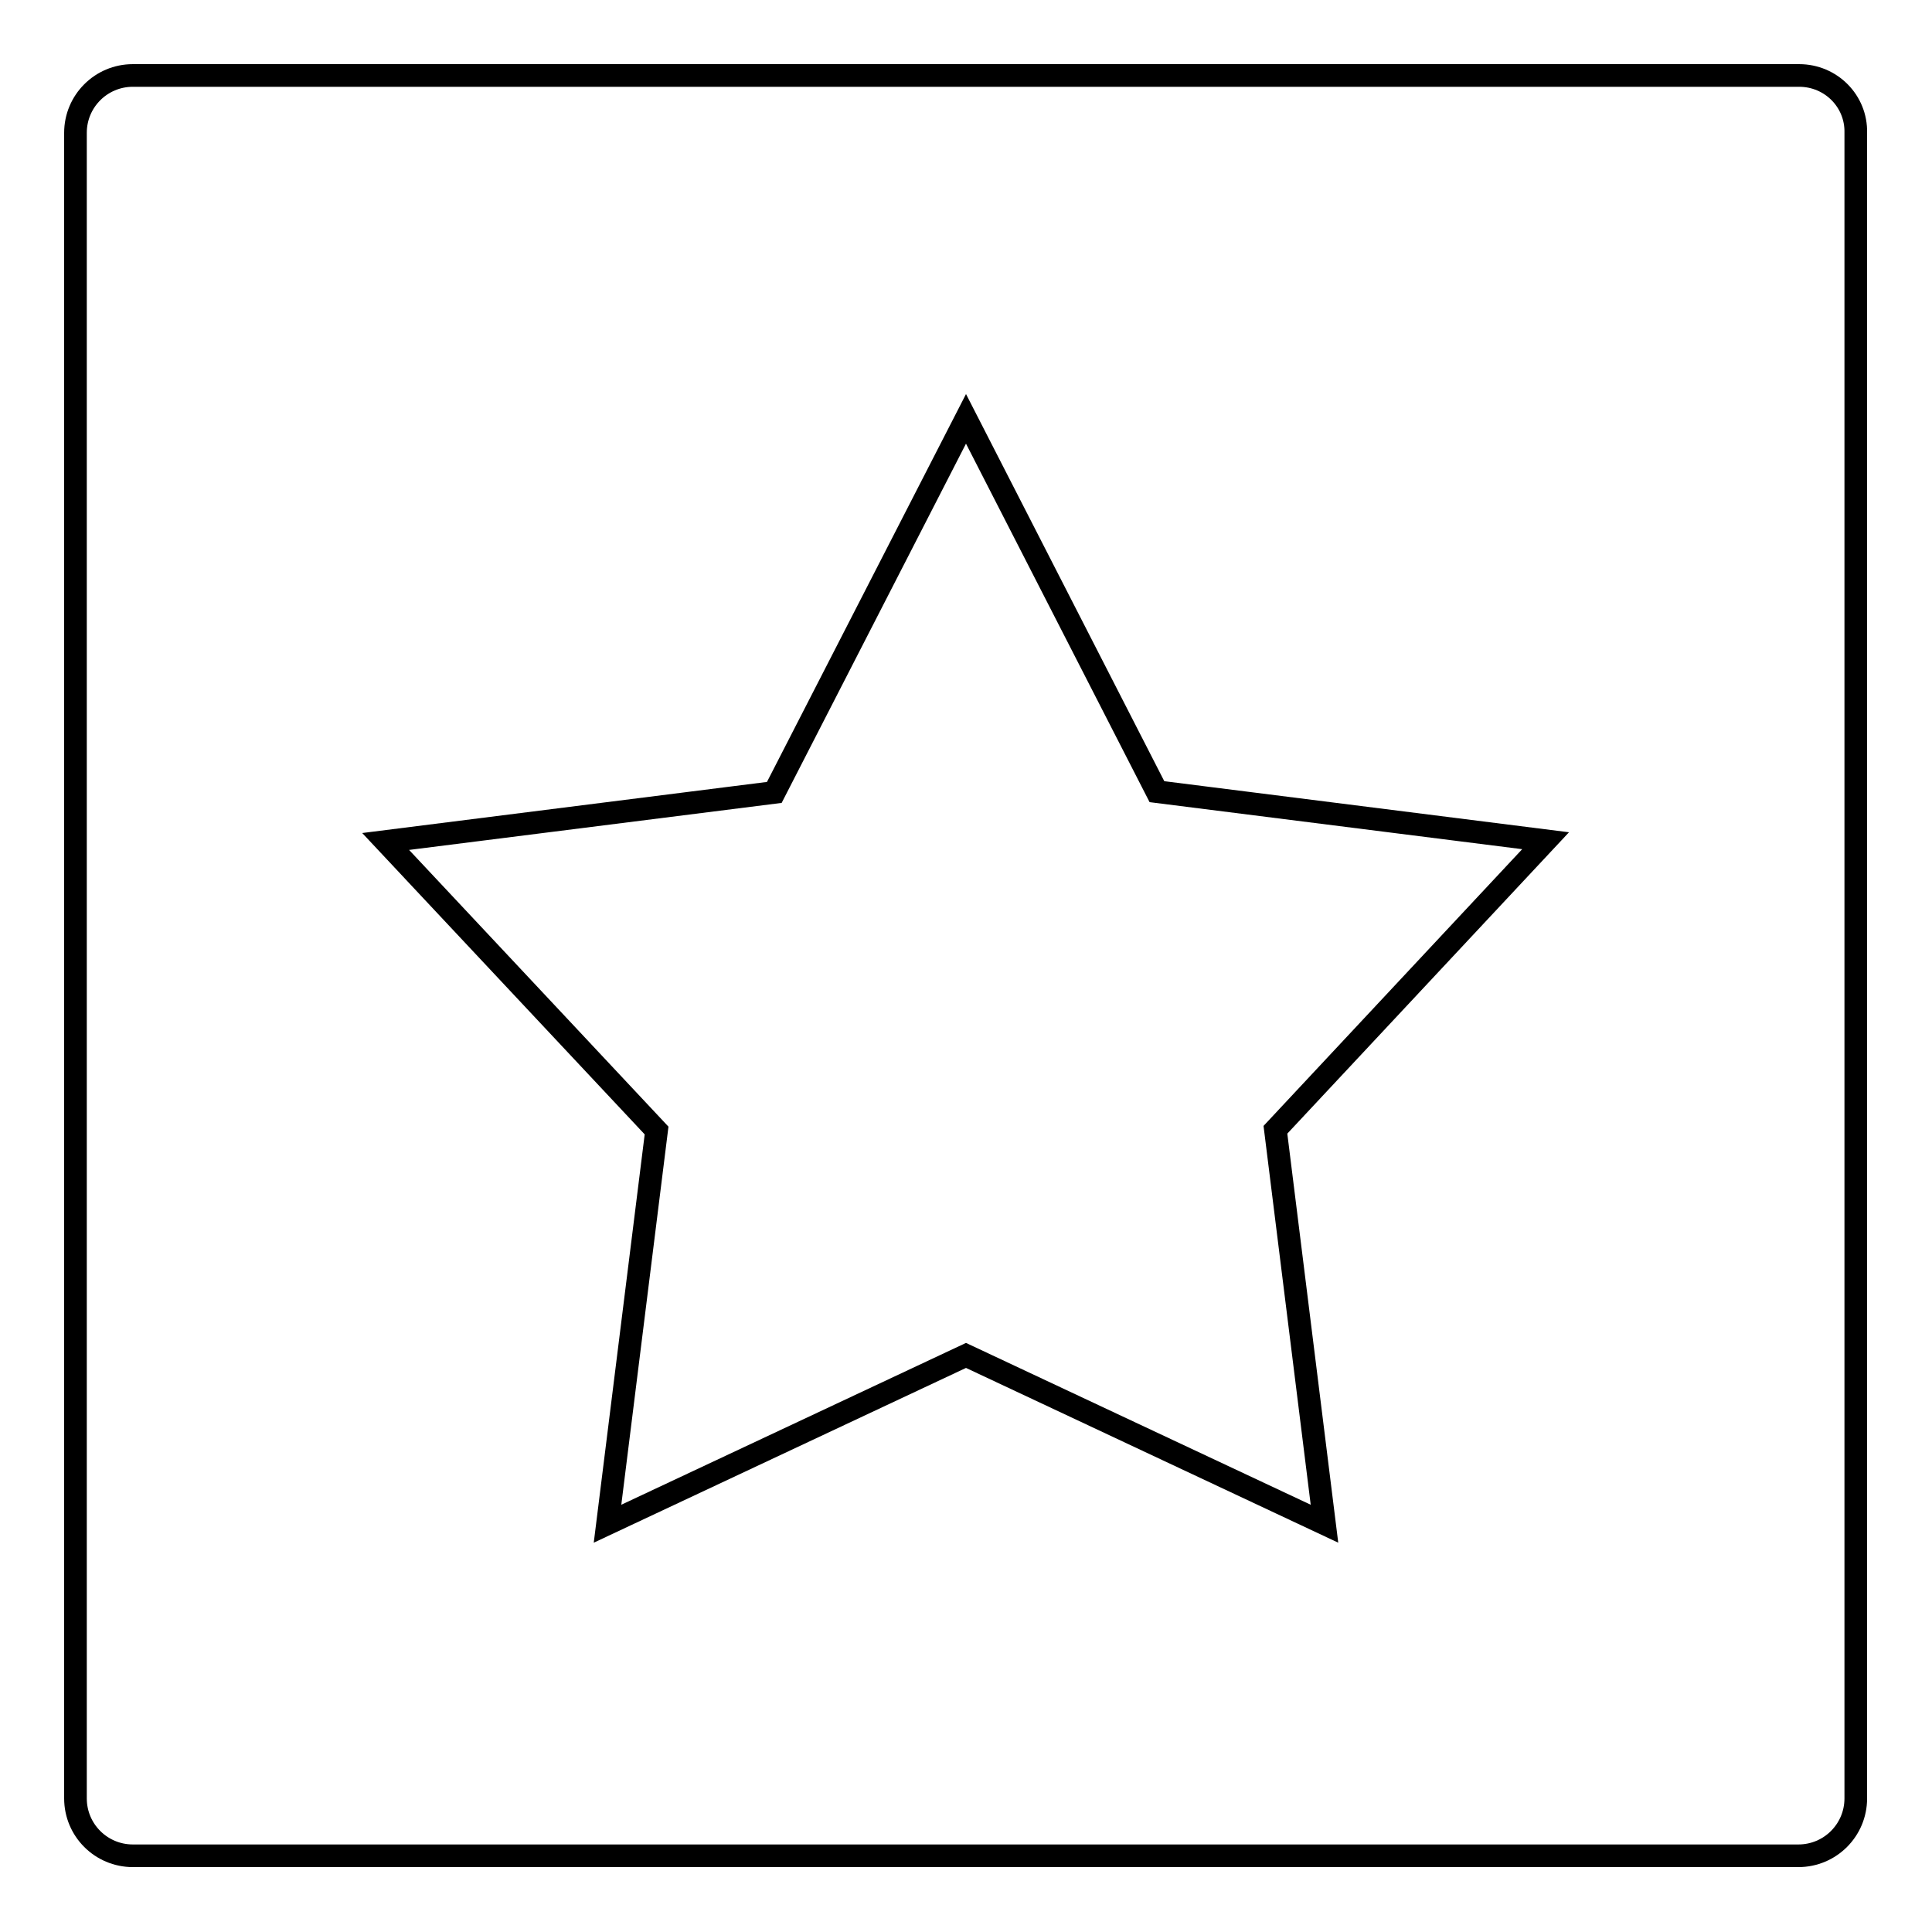 <?xml version="1.0" encoding="utf-8"?>
<!-- Svg Vector Icons : http://www.onlinewebfonts.com/icon -->
<!DOCTYPE svg PUBLIC "-//W3C//DTD SVG 1.1//EN" "http://www.w3.org/Graphics/SVG/1.1/DTD/svg11.dtd">
<svg version="1.1" xmlns="http://www.w3.org/2000/svg" xmlns:xlink="http://www.w3.org/1999/xlink" x="0px" y="0px" viewBox="0 0 256 256" enable-background="new 0 0 256 256" xml:space="preserve">
<g><g><path stroke-width="3" fill-opacity="0" stroke="#000000"  d="M238.4,10H17.6c-4.2,0-7.6,3.4-7.6,7.6v220.7c0,4.2,3.4,7.6,7.6,7.6h220.7c4.2,0,7.6-3.4,7.6-7.6V17.6C246,13.4,242.6,10,238.4,10z M175.5,201.9L128,179.6l-47.5,22.3l6.5-52.1l-35.9-38.3l51.5-6.5L128,55.5l25.3,49.4l51.5,6.5L169,149.7L175.5,201.9z"/></g></g>
</svg>